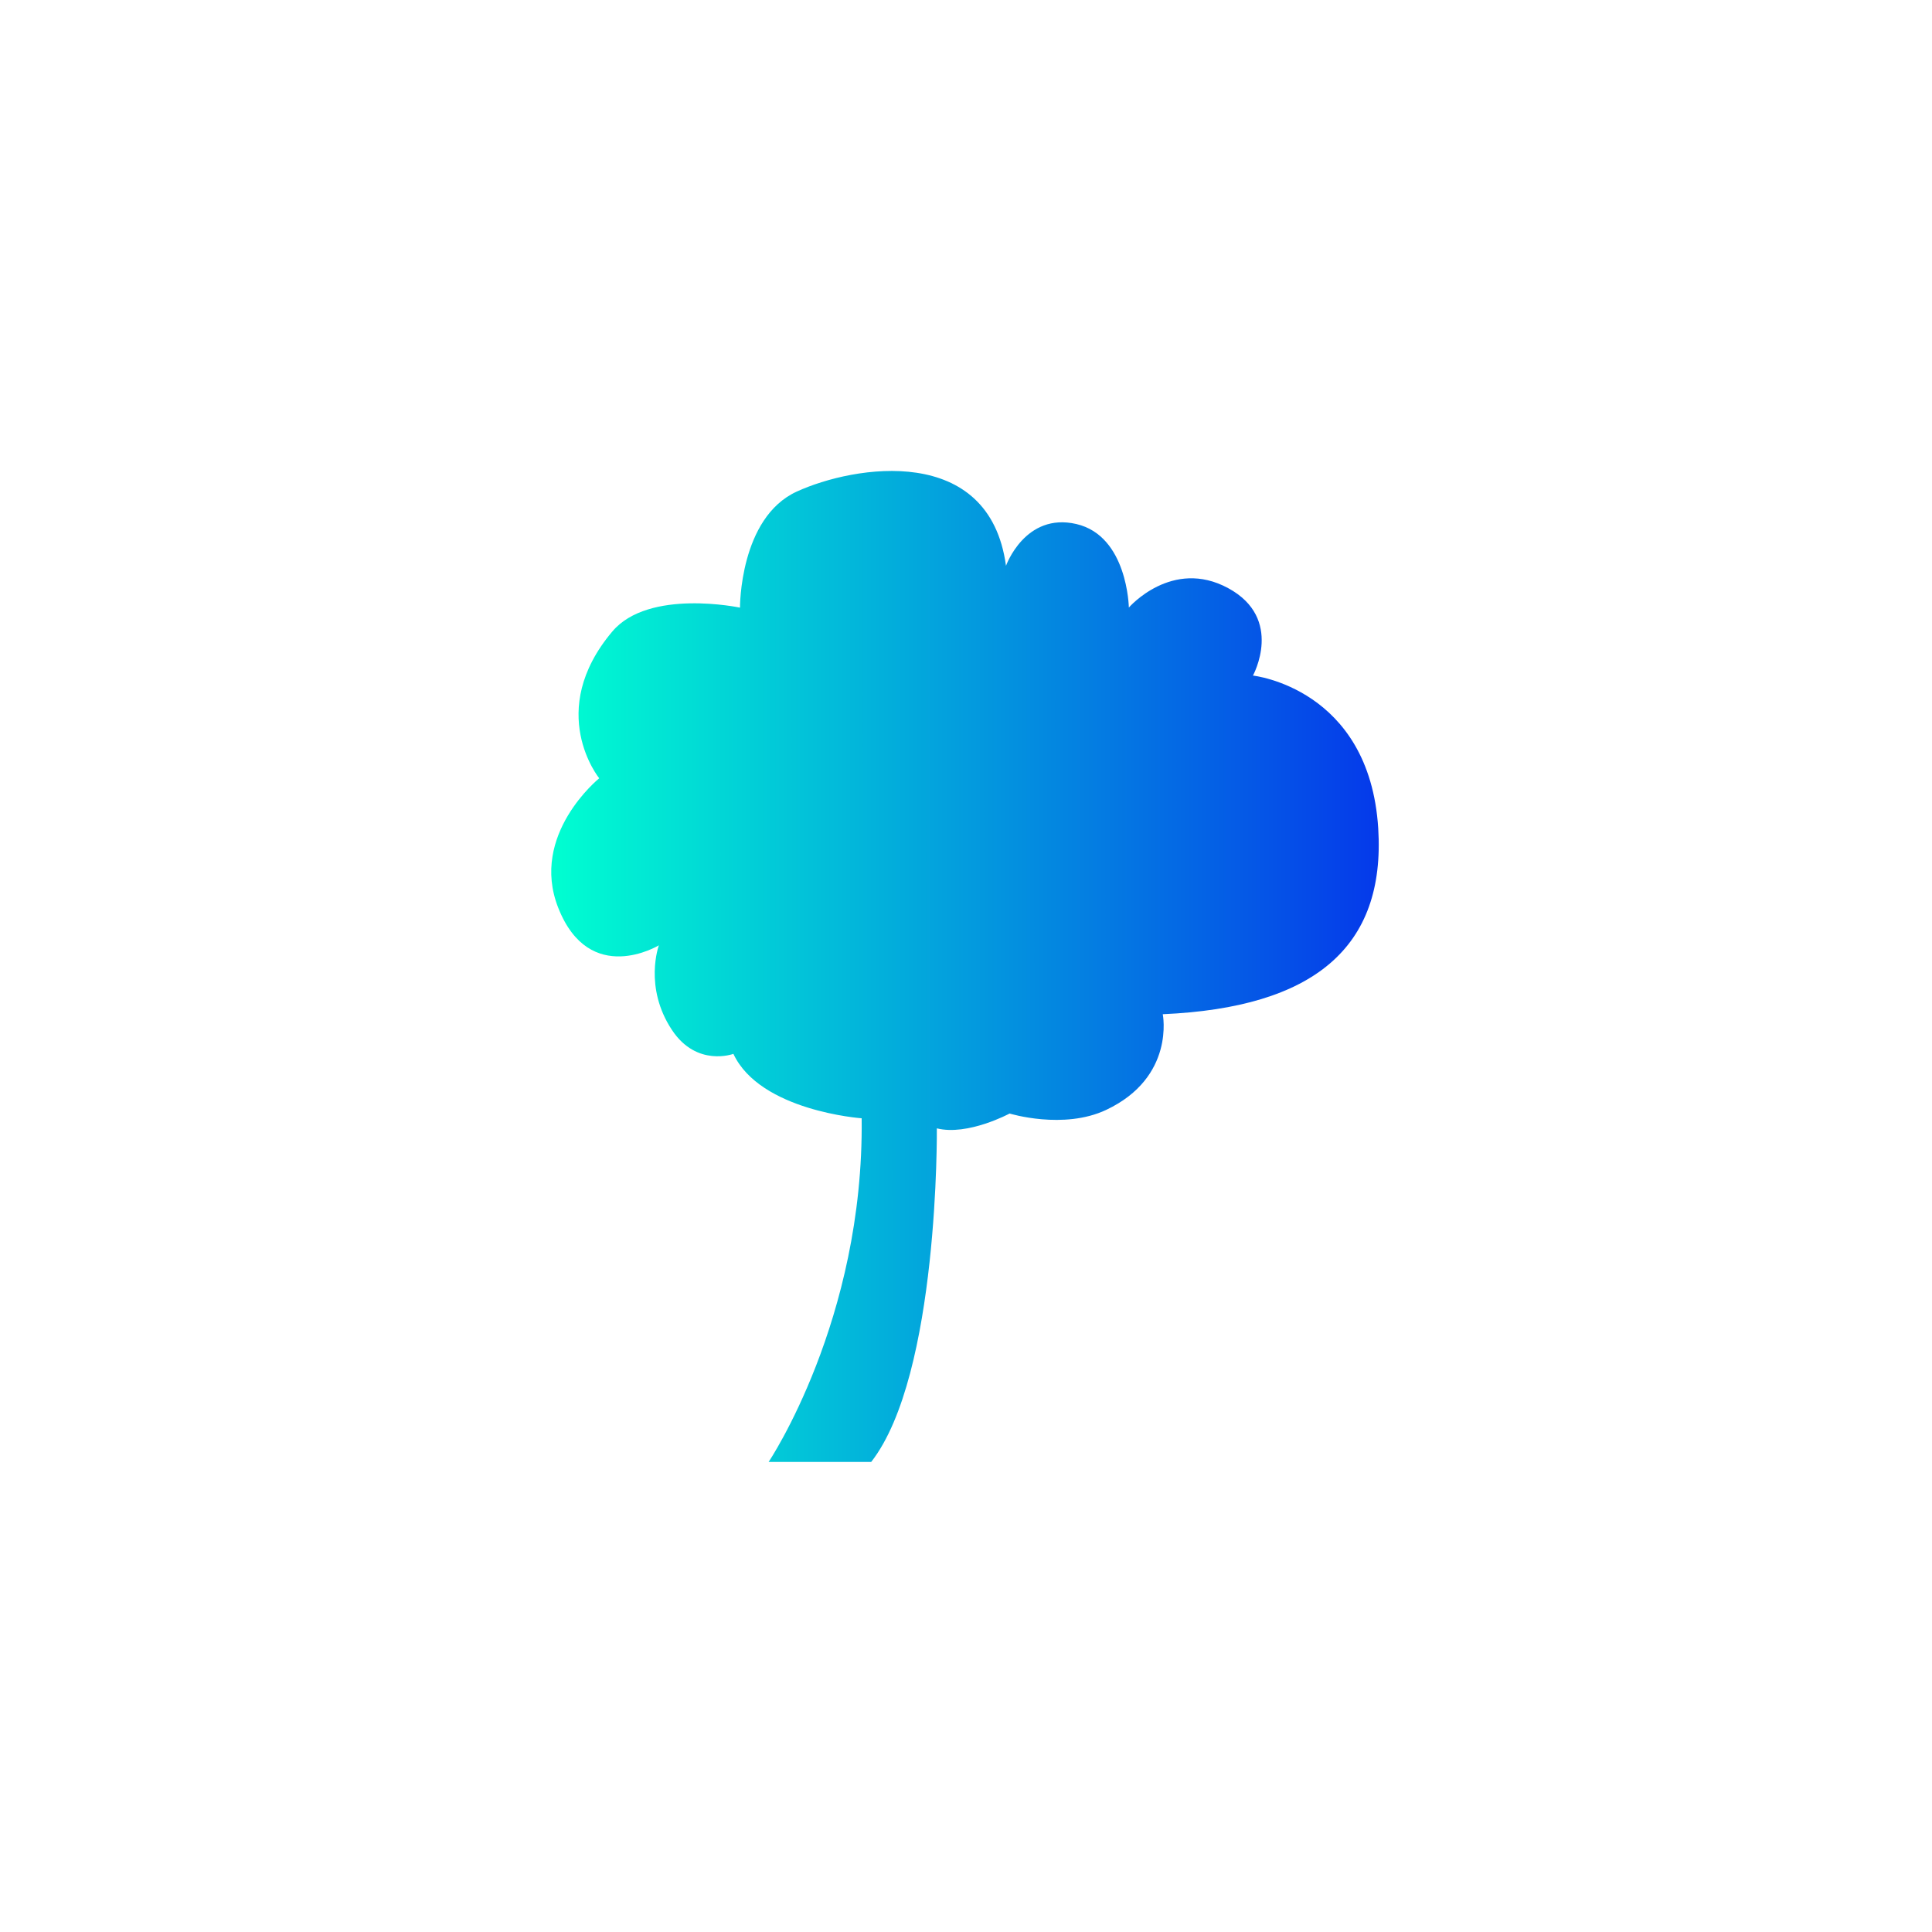 <svg width="361" height="361" viewBox="0 0 361 361" fill="none" xmlns="http://www.w3.org/2000/svg">
<rect width="361" height="361" fill="white"/>
<path d="M138.269 113.522C138.269 113.522 138.17 96.766 148.864 91.858C159.557 86.949 184.857 82.748 187.972 105.72C187.972 105.72 191.539 95.689 201.123 97.917C210.707 100.145 210.929 113.522 210.929 113.522C210.929 113.522 218.992 104.207 229.489 109.897C239.985 115.586 234.116 126.233 234.116 126.233C234.116 126.233 255.873 128.552 257.526 154.772C258.923 177.069 245.451 188.268 217.266 189.509C217.266 189.509 219.642 201.267 206.696 207.384C198.715 211.157 188.646 208.066 188.646 208.066C188.646 208.066 180.846 212.276 175.051 210.837C175.051 210.837 175.495 256.896 162.787 273.167H143.62C143.62 273.167 161.456 246.635 161.004 208.954C161.004 208.954 142.05 207.614 137.036 196.917C137.036 196.917 130.205 199.466 125.561 192.461C120.235 184.436 123.112 176.634 123.112 176.634C123.112 176.634 110.166 184.494 104.306 169.62C98.914 155.939 111.966 145.423 111.966 145.423C111.966 145.423 101.815 132.926 114.416 117.995C121.23 109.921 138.269 113.539 138.269 113.539V113.522Z" fill="url(#paint0_linear_2388_1760)"/>
<defs>
<linearGradient id="paint0_linear_2388_1760" x1="103" y1="180.778" x2="299.182" y2="180.745" gradientUnits="userSpaceOnUse">
<stop stop-color="#00FFD1"/>
<stop offset="1" stop-color="#0704F1"/>
</linearGradient>
</defs>
</svg>
